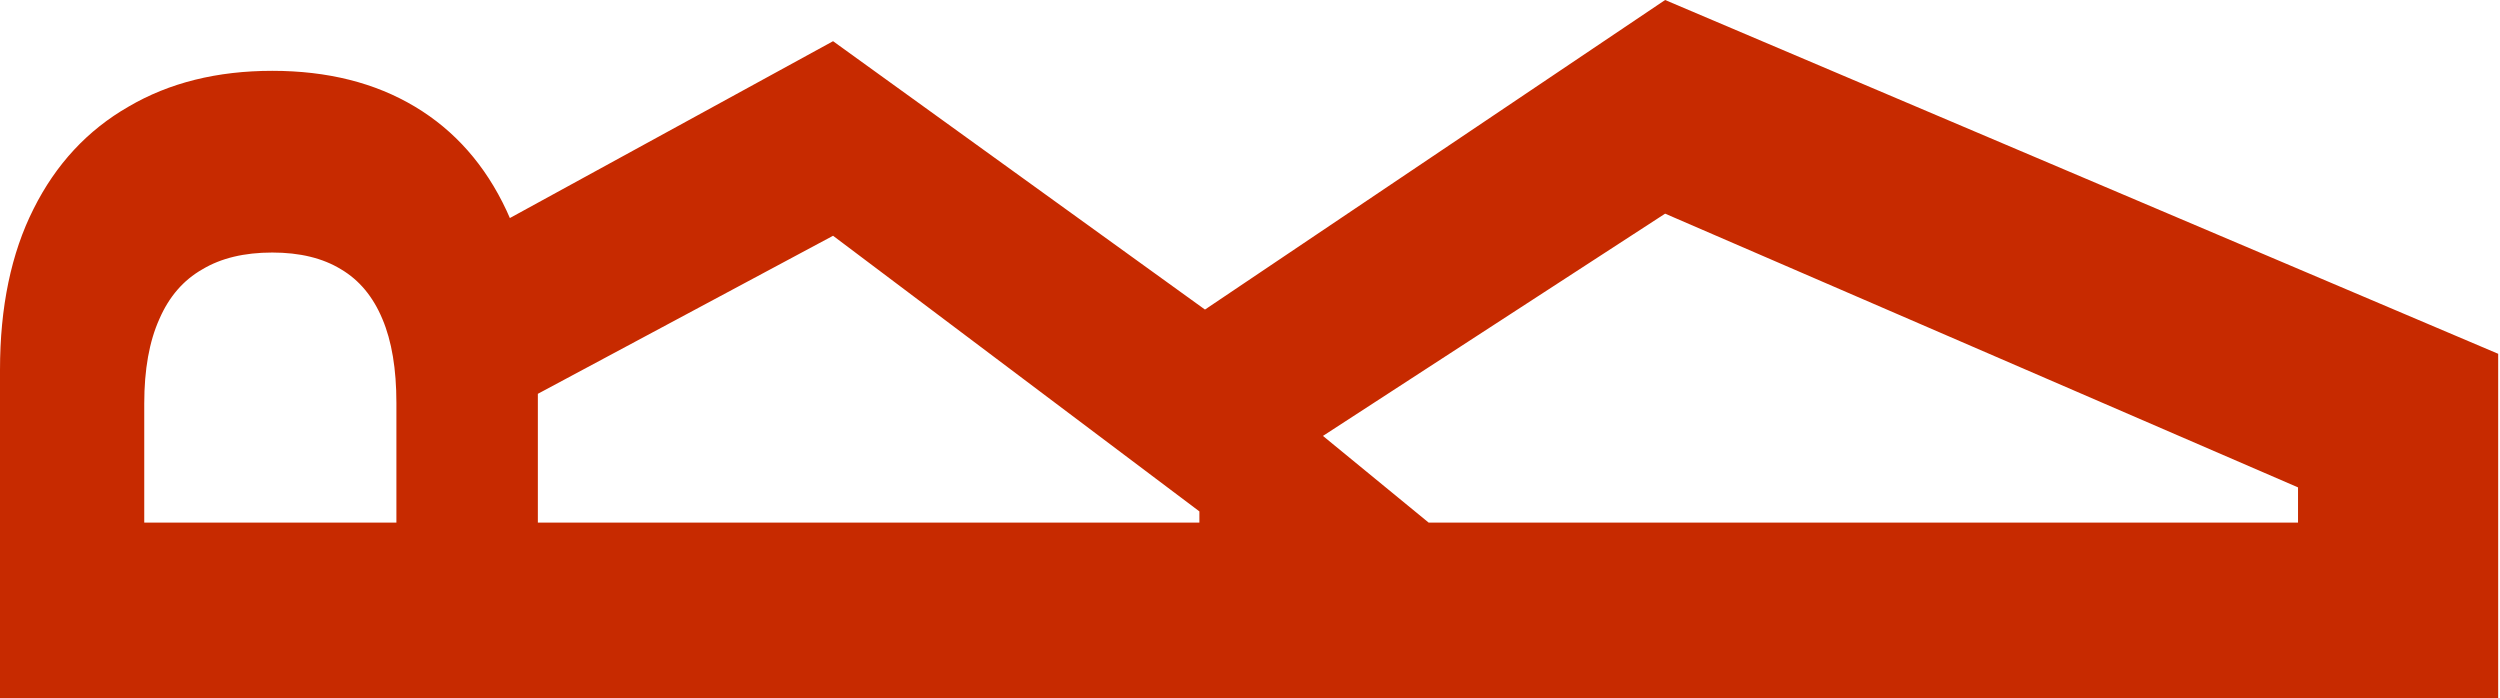 <?xml version="1.0" encoding="UTF-8"?> <svg xmlns="http://www.w3.org/2000/svg" width="655" height="183" viewBox="0 0 655 183" fill="none"><path fill-rule="evenodd" clip-rule="evenodd" d="M218 182.912H0L0 96.926C0 80.422 2.93 66.359 8.789 54.738C14.648 43.02 22.949 34.084 33.691 27.932C44.336 21.682 56.885 18.557 71.338 18.557C85.791 18.557 98.242 21.682 108.691 27.932C119.141 34.182 127.148 43.264 132.715 55.178C133.012 55.821 133.302 56.471 133.583 57.129L218 10.936L218.262 10.793L315.705 81.106L436.262 0L654.523 92.694V182.912H436.262L218 182.912ZM100.195 83.596C102.637 89.357 103.857 96.682 103.857 105.568V136.916H37.793L37.793 105.715C37.793 96.828 39.111 89.455 41.748 83.596C44.287 77.736 48.047 73.391 53.027 70.559C57.91 67.629 64.014 66.164 71.338 66.164C78.564 66.164 84.57 67.629 89.356 70.559C94.141 73.391 97.754 77.736 100.195 83.596ZM314.24 136.916L218 136.916H140.918V103.179L218.262 61.77L314.24 133.986V136.916ZM346.613 114.211L436.262 55.977L602.082 127.694V136.916H436.262H374.299L346.613 114.211Z" fill="#C72A00"></path></svg> 